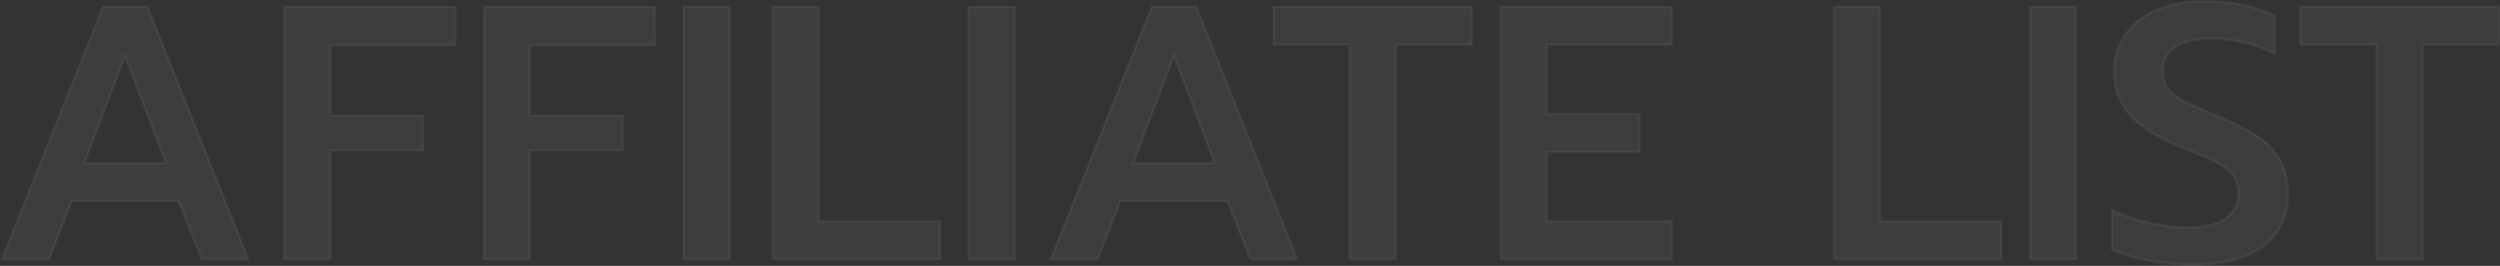 <svg xmlns="http://www.w3.org/2000/svg" width="929.227" height="98.831" viewBox="0 0 929.227 98.831"><rect x="0" y="0" width="929.227" height="98.831" fill="#333333" stroke="none"/><path id="Path_46" data-name="Path 46" d="M-425.076-93.805h16.507L-371.128,0H-388.44l-8.589-21.606h-39.723L-445.206,0h-17.446ZM-401.726-35.7-416.89-75.554-432.055-35.7Zm44.017-58.108h63.476V-79.58h-46.433v26.3h34.489v12.749h-34.489V0h-17.043Zm74.212,0h63.476V-79.58h-46.433v26.3h34.489v12.749h-34.489V0H-283.5Zm74.212,0h17.043V0h-17.043Zm33.147,0h17.043v79.714H-114V0h-62.134Zm72.87,0h17.043V0h-17.043Zm68.039,0h16.507L18.721,0H1.409L-7.18-21.606H-46.9L-55.357,0H-72.8ZM-11.877-35.7-27.041-75.554-42.206-35.7ZM38.314-79.714H10V-93.805H83.673v14.091H55.357V0H38.314Zm56.1-14.091h63.476v14.091H111.452v25.766h34.489v14.091H111.452v25.766h46.433V0H94.409Zm123.866,0h17.043v79.714h45.091V0H218.275Zm72.87,0h17.043V0H291.145ZM351.4,2.013A87.839,87.839,0,0,1,334.961.47a53.754,53.754,0,0,1-13.353-4.093V-18.251A63.944,63.944,0,0,0,335.7-13.42a67.866,67.866,0,0,0,14.494,1.61q8.991,0,13.688-3.355a10.757,10.757,0,0,0,4.7-9.26,10.893,10.893,0,0,0-2.147-6.911,18.087,18.087,0,0,0-6.307-4.831q-4.16-2.08-12.749-5.435-13.152-5.368-19.056-11.944t-5.9-16.372a22.946,22.946,0,0,1,4.16-13.554A26.757,26.757,0,0,1,338.249-92.6a43.615,43.615,0,0,1,17.312-3.221,71.88,71.88,0,0,1,14.292,1.275,59.5,59.5,0,0,1,12.279,3.959v14.225A53.839,53.839,0,0,0,358.513-82q-8.589,0-13.286,3.154a10.132,10.132,0,0,0-4.7,8.924,10.338,10.338,0,0,0,2.147,6.777,17.535,17.535,0,0,0,5.7,4.429q3.556,1.812,12.816,5.7a81.369,81.369,0,0,1,14.829,7.649,25.784,25.784,0,0,1,8.186,8.79,25.29,25.29,0,0,1,2.751,12.279q0,12.481-8.991,19.392T351.4,2.013Zm68.576-81.727H391.661V-93.805h73.675v14.091H437.02V0H419.977Z" transform="translate(463.391 96.318)" fill="#fff" stroke="#fff" stroke-width="1" opacity="0.051"></path></svg>